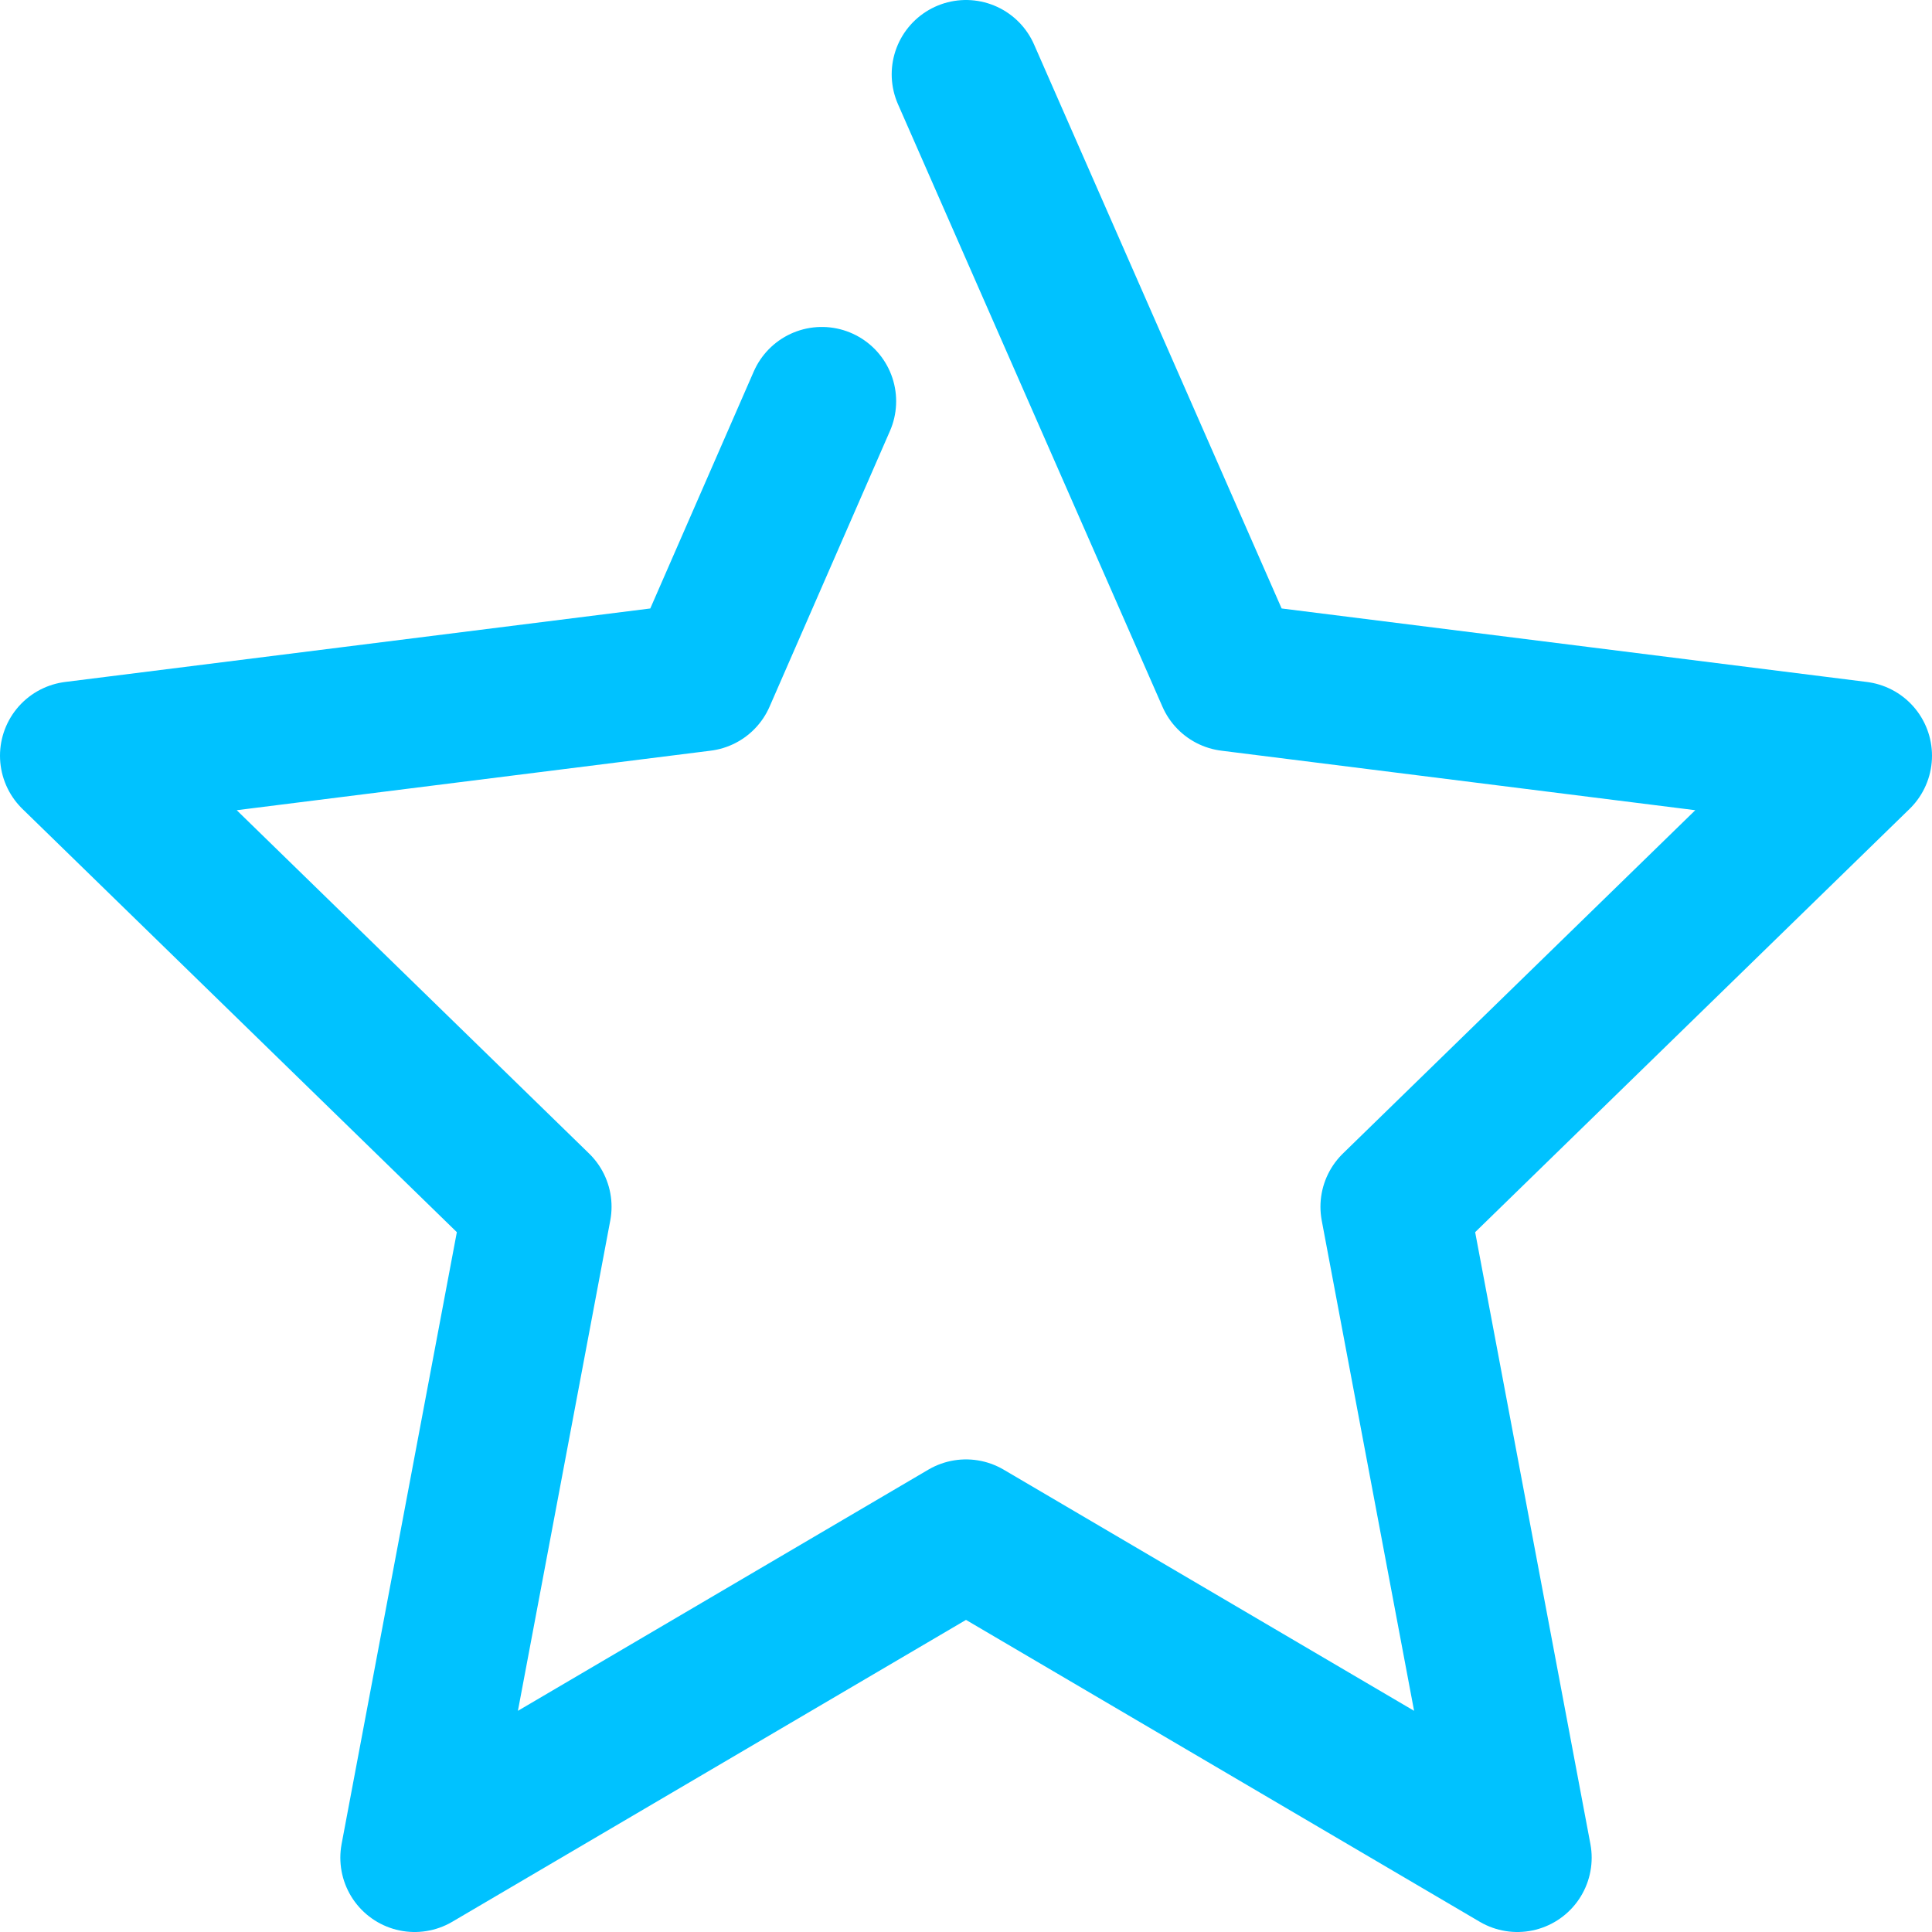 <svg width="26" height="26" viewBox="0 0 26 26" fill="none" xmlns="http://www.w3.org/2000/svg">
<path d="M13 1L16.56 9.11L25 10.17L18.77 16.24L20.42 25L13 20.64L5.58 25L7.23 16.24L1 10.17L9.44 9.11L11.06 5.4" stroke="#00C2FF" stroke-width="2" stroke-linecap="round" stroke-linejoin="round"/>
</svg>
